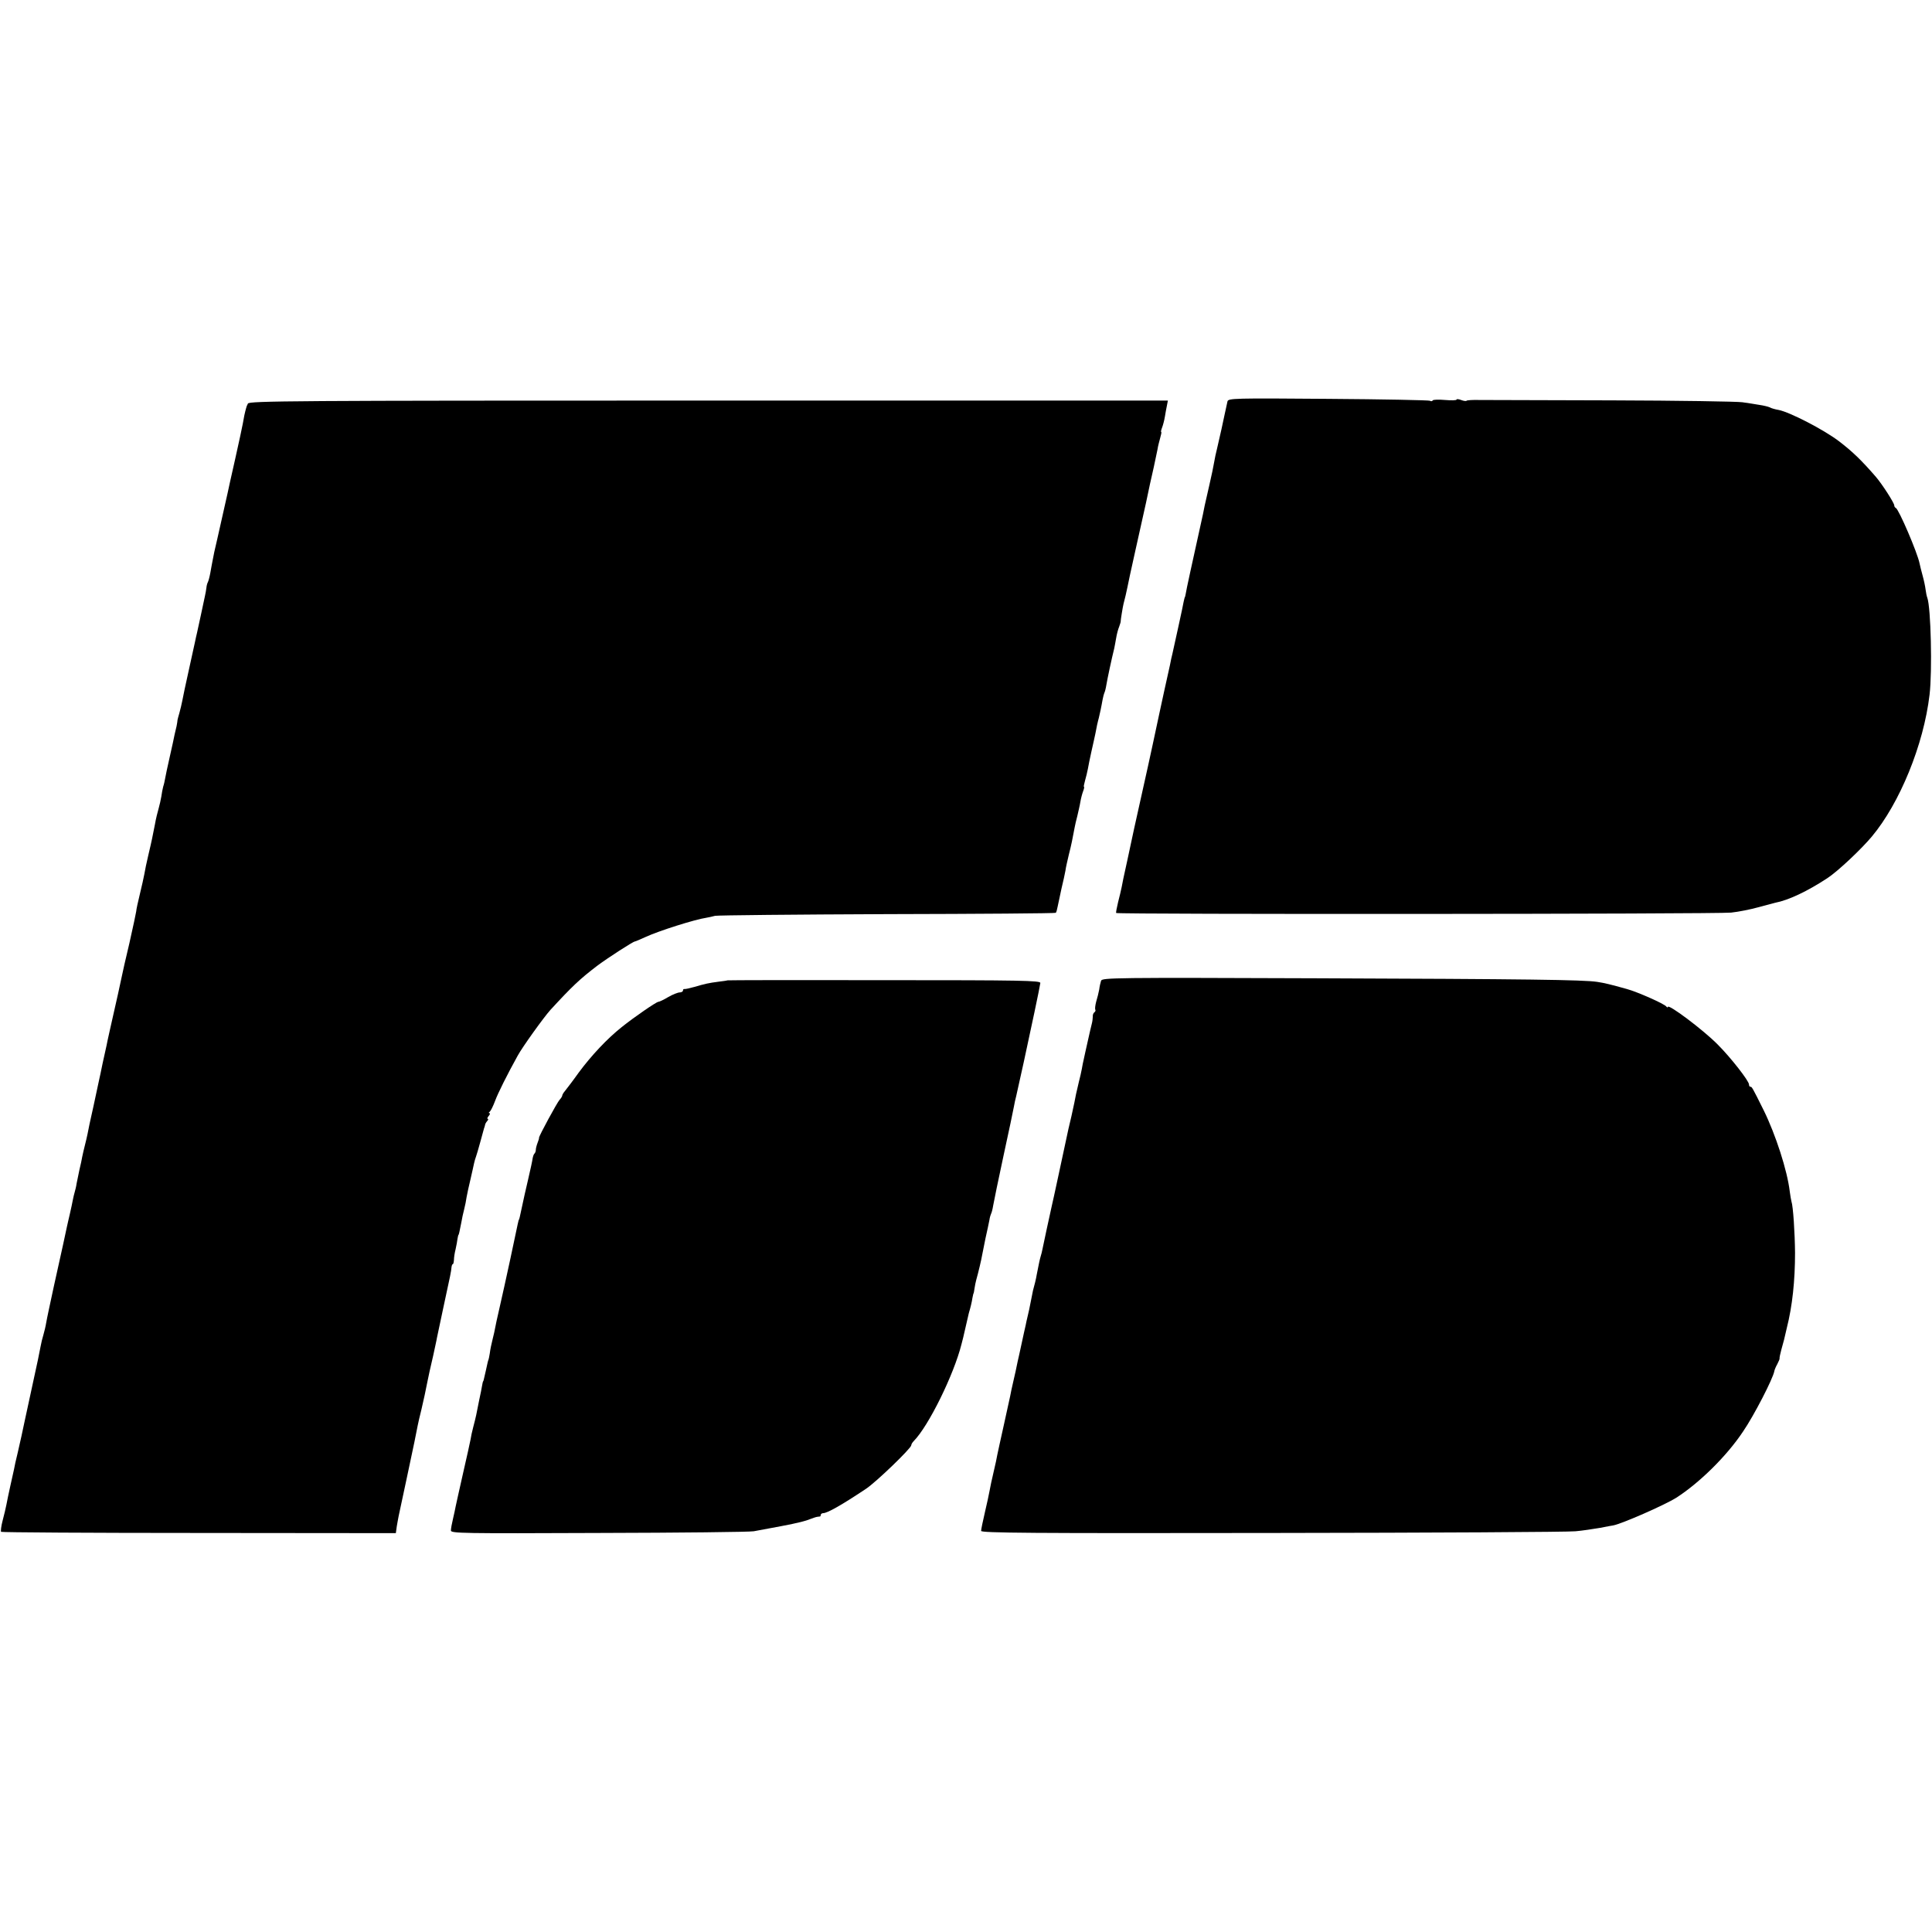 <?xml version="1.0" standalone="no"?>
<!DOCTYPE svg PUBLIC "-//W3C//DTD SVG 20010904//EN"
 "http://www.w3.org/TR/2001/REC-SVG-20010904/DTD/svg10.dtd">
<svg version="1.0" xmlns="http://www.w3.org/2000/svg"
 width="1024pt" height="1024pt" viewBox="0 0 1024 1024"
 preserveAspectRatio="xMidYMid meet">
<g transform="translate(0,1024) scale(0.1,-0.1)"
fill="#000000" stroke="none">
<path d="M6506 8113 c-2 -10 -10 -45 -17 -78 -7 -33 -14 -64 -15 -70 -1 -5 -5
-21 -8 -35 -3 -14 -10 -43 -15 -66 -6 -23 -13 -56 -16 -75 -3 -19 -14 -72 -25
-119 -11 -47 -22 -96 -25 -110 -3 -14 -7 -34 -9 -45 -61 -276 -89 -404 -91
-420 -2 -11 -4 -20 -5 -20 -1 0 -3 -10 -6 -22 -3 -21 -50 -233 -60 -278 -3
-11 -9 -38 -13 -60 -5 -22 -19 -85 -31 -140 -12 -55 -24 -109 -26 -120 -6 -29
-10 -48 -34 -159 -12 -54 -23 -106 -25 -115 -2 -9 -22 -98 -44 -198 -22 -100
-43 -192 -45 -205 -3 -13 -12 -57 -21 -98 -22 -99 -24 -110 -30 -142 -3 -14
-11 -50 -19 -80 -7 -29 -12 -55 -10 -57 7 -8 3189 -6 3259 2 39 4 103 17 143
28 40 11 81 22 90 24 73 14 173 62 278 131 56 37 178 152 235 220 148 177 275
487 306 752 15 124 7 463 -12 514 -3 7 -7 27 -9 43 -2 17 -9 50 -16 75 -7 25
-14 54 -16 64 -11 56 -110 287 -126 294 -5 2 -8 8 -8 13 0 13 -63 111 -97 151
-78 90 -125 135 -197 190 -82 62 -259 153 -318 165 -18 3 -40 9 -48 14 -9 4
-34 10 -55 13 -22 4 -62 10 -90 14 -27 4 -338 9 -690 10 -352 1 -669 2 -704 2
-35 1 -66 -1 -68 -4 -3 -3 -16 -1 -29 4 -13 5 -24 6 -24 2 0 -4 -27 -5 -61 -2
-33 3 -63 2 -65 -2 -3 -5 -10 -6 -15 -2 -5 3 -248 8 -539 10 -499 4 -529 3
-534 -13z"/>
<path d="M1314 8101 c-5 -9 -9 -20 -10 -26 -1 -5 -3 -12 -4 -15 -2 -7 -7 -29
-13 -65 -3 -16 -21 -102 -41 -190 -20 -88 -38 -169 -40 -180 -5 -24 -27 -120
-54 -240 -12 -49 -23 -101 -25 -115 -3 -14 -8 -43 -12 -65 -4 -22 -10 -44 -13
-50 -3 -5 -7 -18 -8 -30 -1 -11 -5 -31 -8 -45 -7 -36 -37 -171 -42 -195 -3
-11 -7 -31 -10 -45 -3 -14 -18 -83 -34 -155 -16 -71 -31 -143 -34 -160 -3 -16
-10 -45 -15 -63 -5 -18 -10 -35 -10 -37 0 -3 -2 -18 -5 -33 -4 -15 -8 -36 -11
-47 -2 -11 -13 -63 -25 -115 -12 -52 -23 -105 -25 -117 -2 -11 -6 -31 -10 -42
-3 -12 -8 -36 -10 -53 -3 -17 -9 -45 -14 -62 -5 -17 -15 -56 -20 -86 -6 -30
-13 -64 -15 -75 -2 -11 -11 -50 -20 -88 -9 -37 -18 -82 -21 -100 -3 -17 -14
-66 -24 -107 -10 -41 -19 -82 -19 -90 -1 -8 -17 -84 -36 -168 -20 -84 -38
-163 -40 -175 -3 -12 -12 -56 -21 -97 -41 -182 -56 -247 -60 -270 -3 -14 -12
-56 -21 -95 -8 -38 -16 -79 -19 -90 -2 -11 -16 -74 -30 -140 -15 -66 -29 -131
-31 -145 -3 -14 -9 -41 -14 -60 -5 -19 -11 -46 -14 -60 -2 -14 -9 -45 -15 -70
-5 -25 -12 -57 -15 -73 -2 -15 -7 -35 -10 -45 -3 -9 -7 -28 -10 -42 -2 -14
-10 -47 -16 -75 -6 -27 -14 -59 -16 -70 -5 -25 -23 -108 -68 -310 -19 -88 -38
-176 -41 -195 -3 -19 -10 -48 -15 -65 -5 -16 -12 -44 -15 -62 -3 -18 -21 -106
-41 -195 -19 -90 -40 -183 -45 -208 -12 -59 -17 -79 -35 -159 -9 -36 -18 -77
-20 -90 -3 -13 -12 -54 -20 -90 -8 -36 -17 -79 -20 -96 -3 -16 -12 -54 -20
-84 -8 -30 -11 -57 -8 -60 3 -3 475 -6 1049 -6 l1043 -1 5 36 c3 19 8 44 10
55 6 25 77 362 83 390 2 11 6 31 9 45 3 14 7 34 9 45 2 11 11 50 20 86 15 64
20 89 31 144 8 41 14 66 31 140 8 39 18 81 20 95 3 14 19 88 35 165 37 170 40
185 42 208 1 9 4 17 7 17 3 0 5 10 6 23 0 12 4 38 9 57 4 19 9 44 10 55 2 11
4 20 5 20 2 0 6 19 15 65 3 19 10 51 15 70 5 19 11 49 13 65 3 17 12 59 21 96
8 36 17 74 19 85 2 10 7 26 10 34 3 8 13 42 22 75 9 33 18 66 20 73 3 7 5 16
6 20 0 4 5 13 11 20 6 6 7 12 3 12 -4 0 -2 7 5 15 7 8 9 15 4 15 -5 0 -4 4 2
8 5 4 18 30 28 57 15 41 64 139 120 240 25 46 138 203 173 242 115 125 155
163 248 234 56 42 191 129 200 129 3 0 28 11 57 24 69 32 261 93 323 102 11 2
31 6 45 10 14 3 424 7 913 9 488 1 890 4 893 7 3 3 7 18 10 34 3 16 12 58 20
94 9 36 18 79 21 95 2 17 11 55 18 85 13 50 20 86 31 145 2 11 8 38 14 60 5
22 13 55 16 74 3 19 10 45 15 58 5 13 7 23 4 23 -2 0 1 15 6 33 5 17 12 46 15
62 3 17 11 58 19 93 8 34 17 77 21 95 7 38 12 60 14 67 1 3 3 10 4 15 1 6 5
24 9 40 3 17 9 42 11 57 3 15 7 31 9 35 3 5 8 24 11 43 5 31 28 139 42 195 2
11 7 35 10 54 3 19 10 46 16 60 5 14 9 27 8 29 -1 2 11 77 15 92 7 26 15 60
20 85 3 17 21 100 40 185 38 171 37 166 59 265 20 96 23 109 41 188 8 37 17
80 20 95 2 15 9 42 14 60 5 17 8 32 6 32 -3 0 -1 10 4 23 5 13 12 39 15 58 3
19 8 46 11 60 l5 26 -2435 0 c-2211 0 -2435 -2 -2441 -16z"/>
<path d="M5836 5042 c-3 -9 -8 -30 -10 -47 -3 -16 -10 -45 -16 -64 -5 -19 -7
-37 -5 -42 3 -4 1 -10 -4 -14 -5 -3 -10 -13 -9 -23 0 -9 -2 -26 -5 -37 -3 -11
-13 -54 -22 -95 -9 -41 -19 -84 -21 -95 -3 -11 -7 -33 -10 -50 -3 -16 -10 -48
-16 -70 -5 -22 -12 -51 -15 -65 -2 -14 -13 -65 -24 -115 -12 -49 -23 -99 -25
-110 -5 -24 -4 -20 -44 -205 -17 -80 -33 -152 -35 -160 -9 -40 -47 -215 -50
-232 -2 -11 -6 -27 -9 -36 -5 -17 -10 -40 -21 -97 -4 -25 -12 -56 -20 -85 -1
-3 -5 -25 -10 -50 -5 -25 -9 -47 -10 -50 -1 -3 -4 -18 -8 -35 -4 -16 -9 -39
-11 -50 -3 -11 -12 -54 -21 -95 -9 -41 -18 -84 -21 -95 -9 -45 -13 -62 -24
-110 -6 -27 -14 -61 -16 -75 -3 -14 -18 -83 -34 -155 -16 -71 -31 -141 -34
-155 -2 -14 -11 -55 -20 -93 -9 -37 -18 -81 -21 -98 -3 -17 -14 -69 -25 -115
-11 -47 -20 -91 -20 -98 0 -11 257 -13 1543 -11 848 1 1571 5 1607 9 36 3 94
12 130 18 36 7 67 13 70 13 45 8 273 108 335 147 124 80 267 221 353 350 59
86 159 281 166 320 1 7 8 24 16 38 7 14 13 27 12 30 -1 3 3 23 9 45 6 22 13
47 15 55 2 8 8 35 14 60 30 118 44 252 44 400 -1 106 -10 247 -19 272 -2 7 -6
31 -9 53 -13 111 -75 302 -138 430 -61 123 -63 125 -70 125 -5 0 -8 5 -8 12 0
19 -97 143 -166 212 -77 78 -264 218 -264 199 0 -4 -4 -3 -8 2 -9 14 -154 78
-209 93 -89 25 -119 32 -158 38 -74 11 -366 15 -1497 19 -1059 4 -1127 3
-1132 -13z"/>
<path d="M3857 5044 c-1 -1 -22 -4 -47 -7 -54 -7 -72 -11 -130 -28 -25 -7 -48
-12 -52 -11 -5 1 -8 -2 -8 -8 0 -5 -8 -10 -17 -10 -10 0 -38 -11 -62 -25 -23
-14 -47 -25 -52 -25 -10 0 -128 -81 -194 -134 -77 -61 -161 -151 -227 -240
-32 -45 -66 -89 -74 -99 -8 -9 -14 -20 -14 -24 0 -3 -6 -14 -14 -22 -14 -16
-109 -191 -109 -201 1 -3 -3 -15 -8 -28 -5 -13 -9 -29 -9 -36 0 -7 -3 -16 -7
-20 -4 -3 -8 -15 -10 -26 -1 -10 -12 -61 -24 -112 -12 -51 -26 -113 -31 -138
-13 -61 -16 -75 -18 -75 -1 0 -3 -11 -6 -23 -6 -32 -69 -325 -96 -442 -12 -52
-23 -102 -24 -110 -1 -8 -7 -34 -13 -58 -6 -23 -13 -57 -15 -75 -3 -18 -6 -33
-7 -34 -2 -4 -4 -11 -14 -58 -13 -56 -12 -55 -15 -57 -1 -2 -3 -12 -5 -23 -2
-11 -8 -45 -15 -75 -6 -30 -13 -66 -16 -80 -3 -14 -10 -43 -16 -65 -6 -22 -12
-51 -14 -65 -3 -14 -20 -95 -40 -180 -19 -85 -37 -164 -39 -175 -2 -11 -8 -40
-14 -65 -6 -25 -11 -52 -11 -62 0 -15 60 -16 783 -13 430 1 800 5 822 9 22 4
87 16 145 27 98 19 123 25 175 45 11 4 23 6 28 6 4 -1 7 2 7 8 0 5 6 10 13 10
22 0 98 43 227 129 53 35 240 215 240 231 0 5 6 15 13 22 79 80 213 353 253
513 4 17 8 32 9 35 1 3 7 32 15 65 8 33 14 62 15 65 9 30 16 59 19 80 3 14 5
25 6 25 1 0 3 11 5 25 2 14 6 34 9 45 12 42 28 111 31 130 2 11 10 52 18 90 9
39 18 83 21 98 2 15 7 30 9 34 3 5 8 24 11 43 3 19 28 139 55 265 28 127 52
244 55 260 3 17 8 41 12 55 3 14 12 54 20 90 8 36 17 76 20 90 36 165 86 401
88 420 1 13 -97 15 -827 15 -455 1 -829 0 -830 -1z"/>
</g>
</svg>
